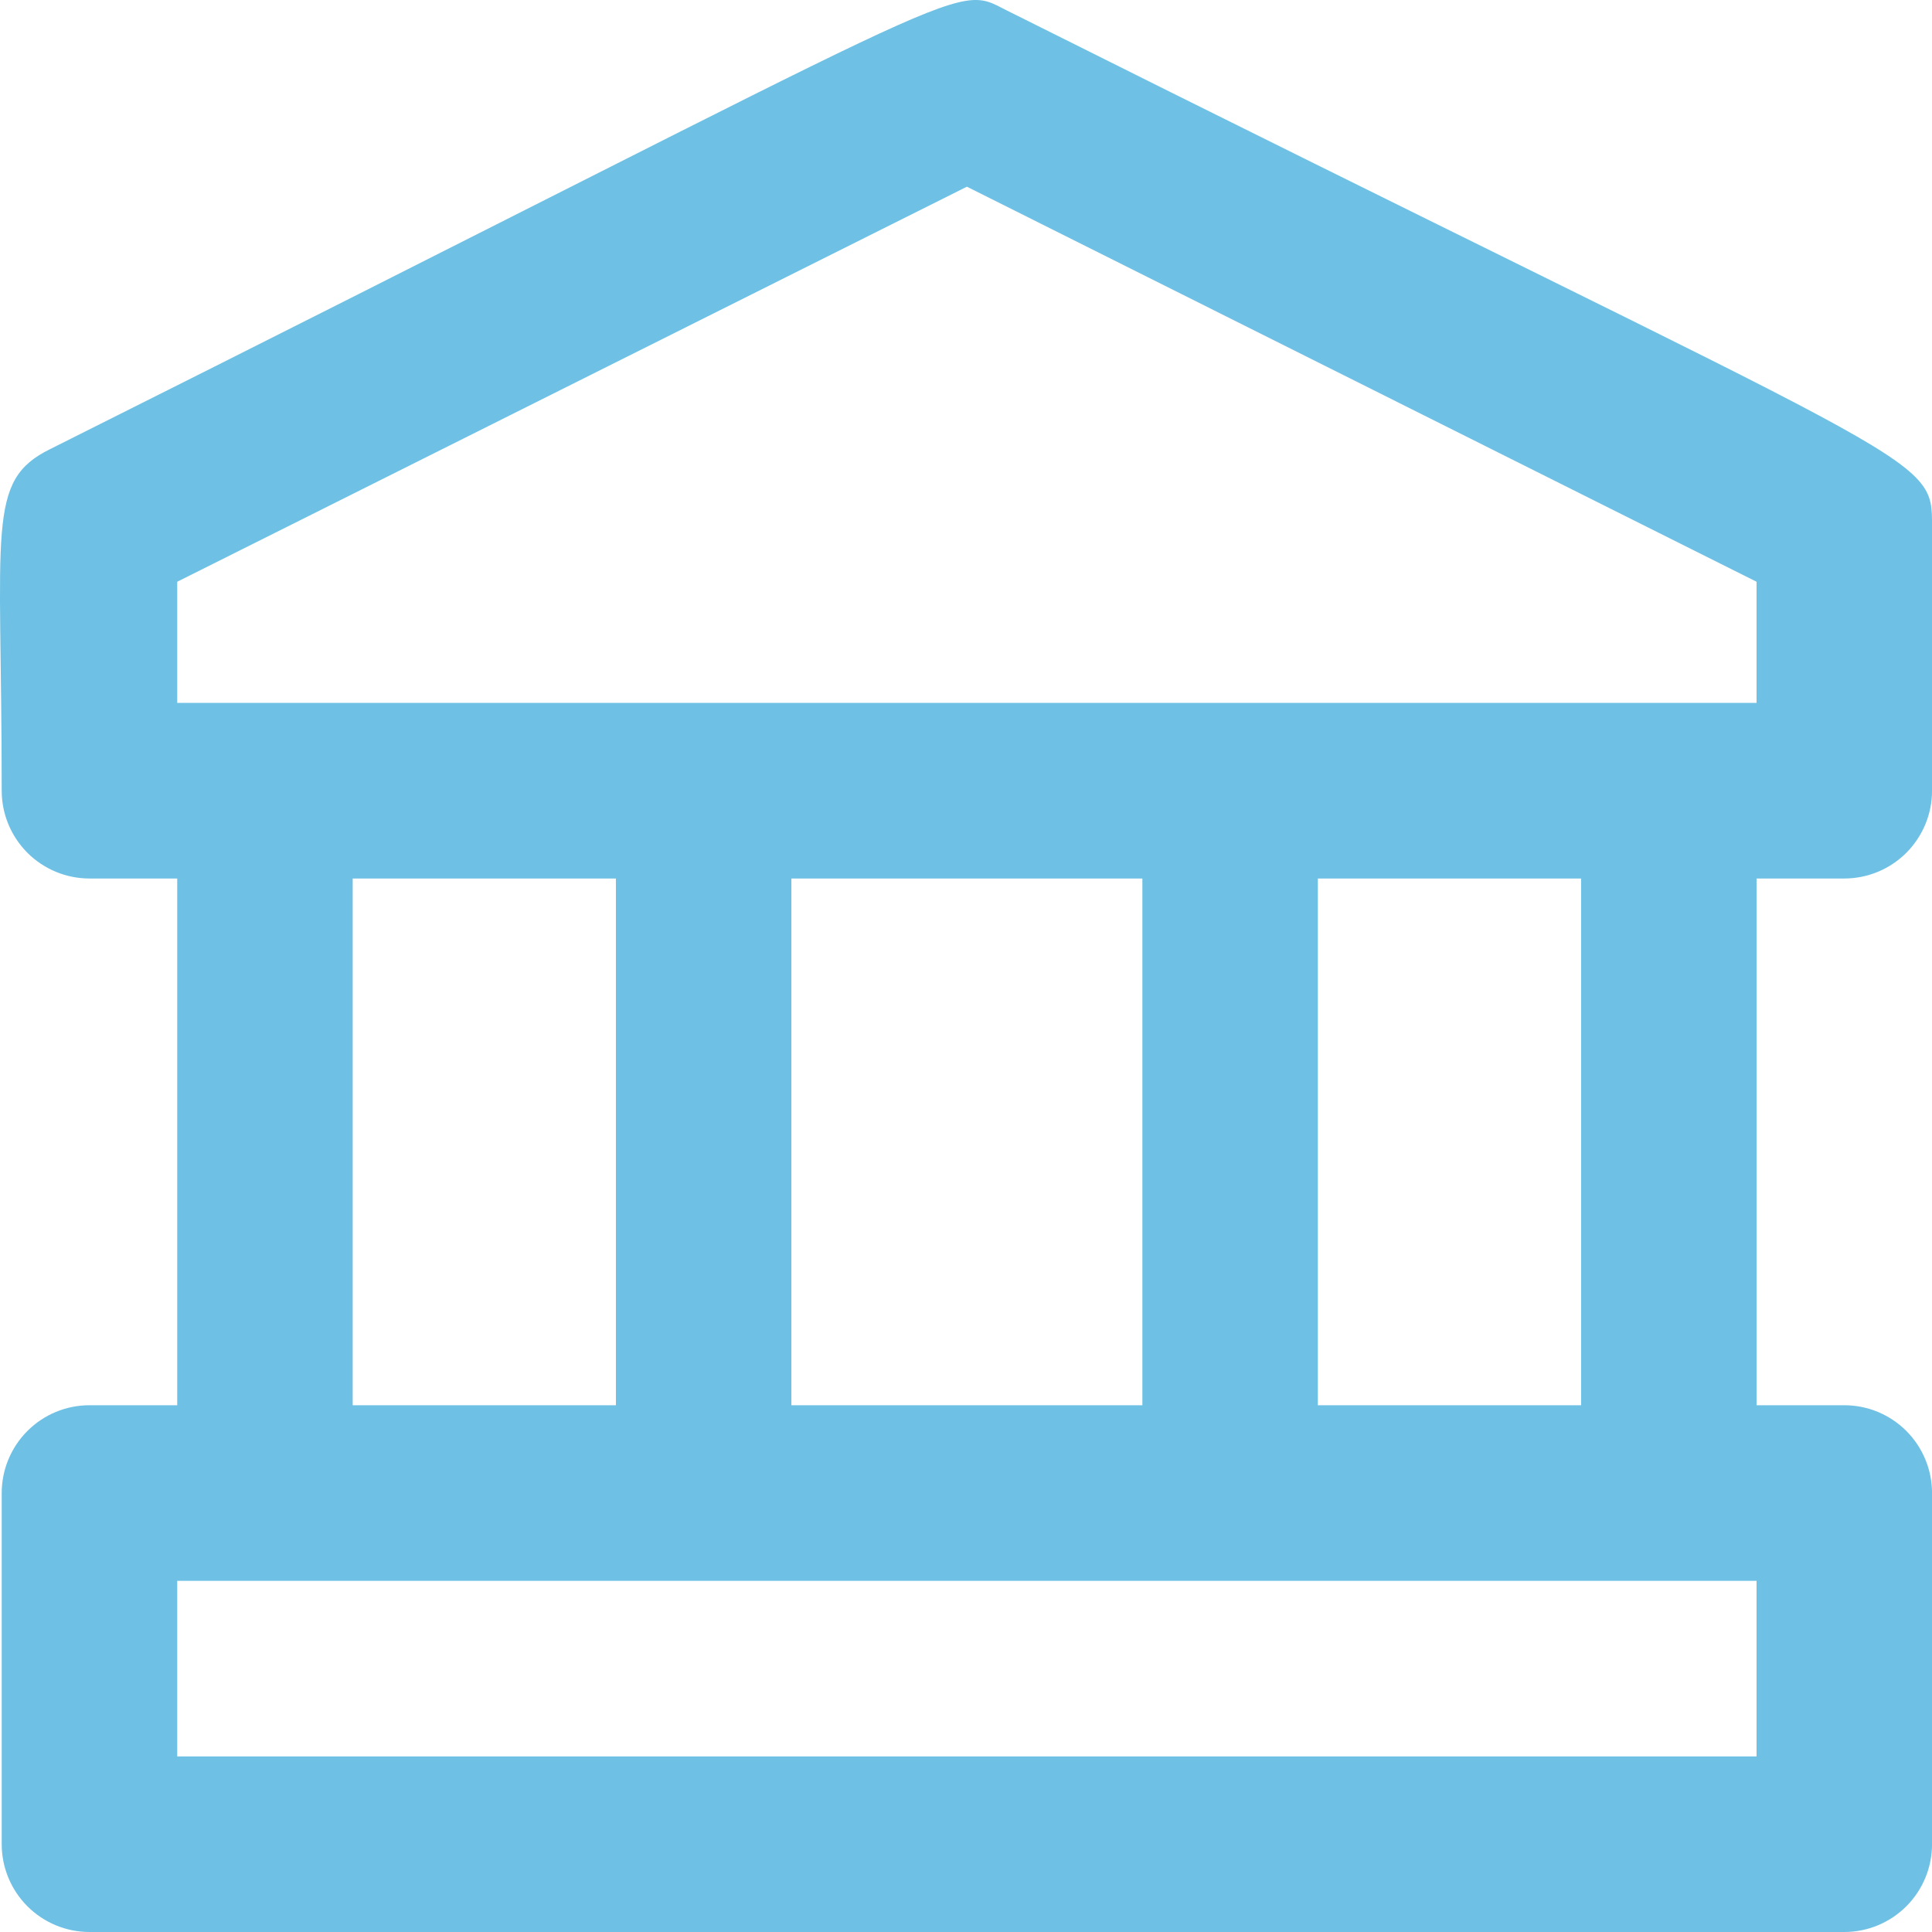 <svg xmlns="http://www.w3.org/2000/svg" width="52" height="52" viewBox="0 0 52 52" fill="none"><path d="M49.639 23.645C50.266 23.645 50.866 23.396 51.309 22.953C51.752 22.509 52.001 21.909 52.001 21.282V14.193C52.001 12.161 52.166 12.822 27.086 0.275C25.599 -0.481 26.59 -0.552 1.345 12.09C-0.379 12.941 0.046 14.193 0.046 21.282C0.046 21.909 0.295 22.509 0.738 22.953C1.181 23.396 1.782 23.645 2.408 23.645H4.77V37.822H2.408C1.782 37.822 1.181 38.071 0.738 38.514C0.295 38.958 0.046 39.559 0.046 40.185V49.637C0.046 50.264 0.295 50.865 0.738 51.308C1.181 51.751 1.782 52 2.408 52H49.639C50.266 52 50.866 51.751 51.309 51.308C51.752 50.865 52.001 50.264 52.001 49.637V40.185C52.001 39.559 51.752 38.958 51.309 38.514C50.866 38.071 50.266 37.822 49.639 37.822H47.278V23.645H49.639ZM4.77 15.658L26.024 5.025L47.278 15.658V18.919H4.77V15.658ZM21.3 37.822V23.645H30.747V37.822H21.3ZM9.493 23.645H16.577V37.822H9.493V23.645ZM47.278 47.274H4.77V42.548H47.278V47.274ZM42.555 37.822H35.47V23.645H42.555V37.822Z" fill="#6EC1E4"></path></svg>